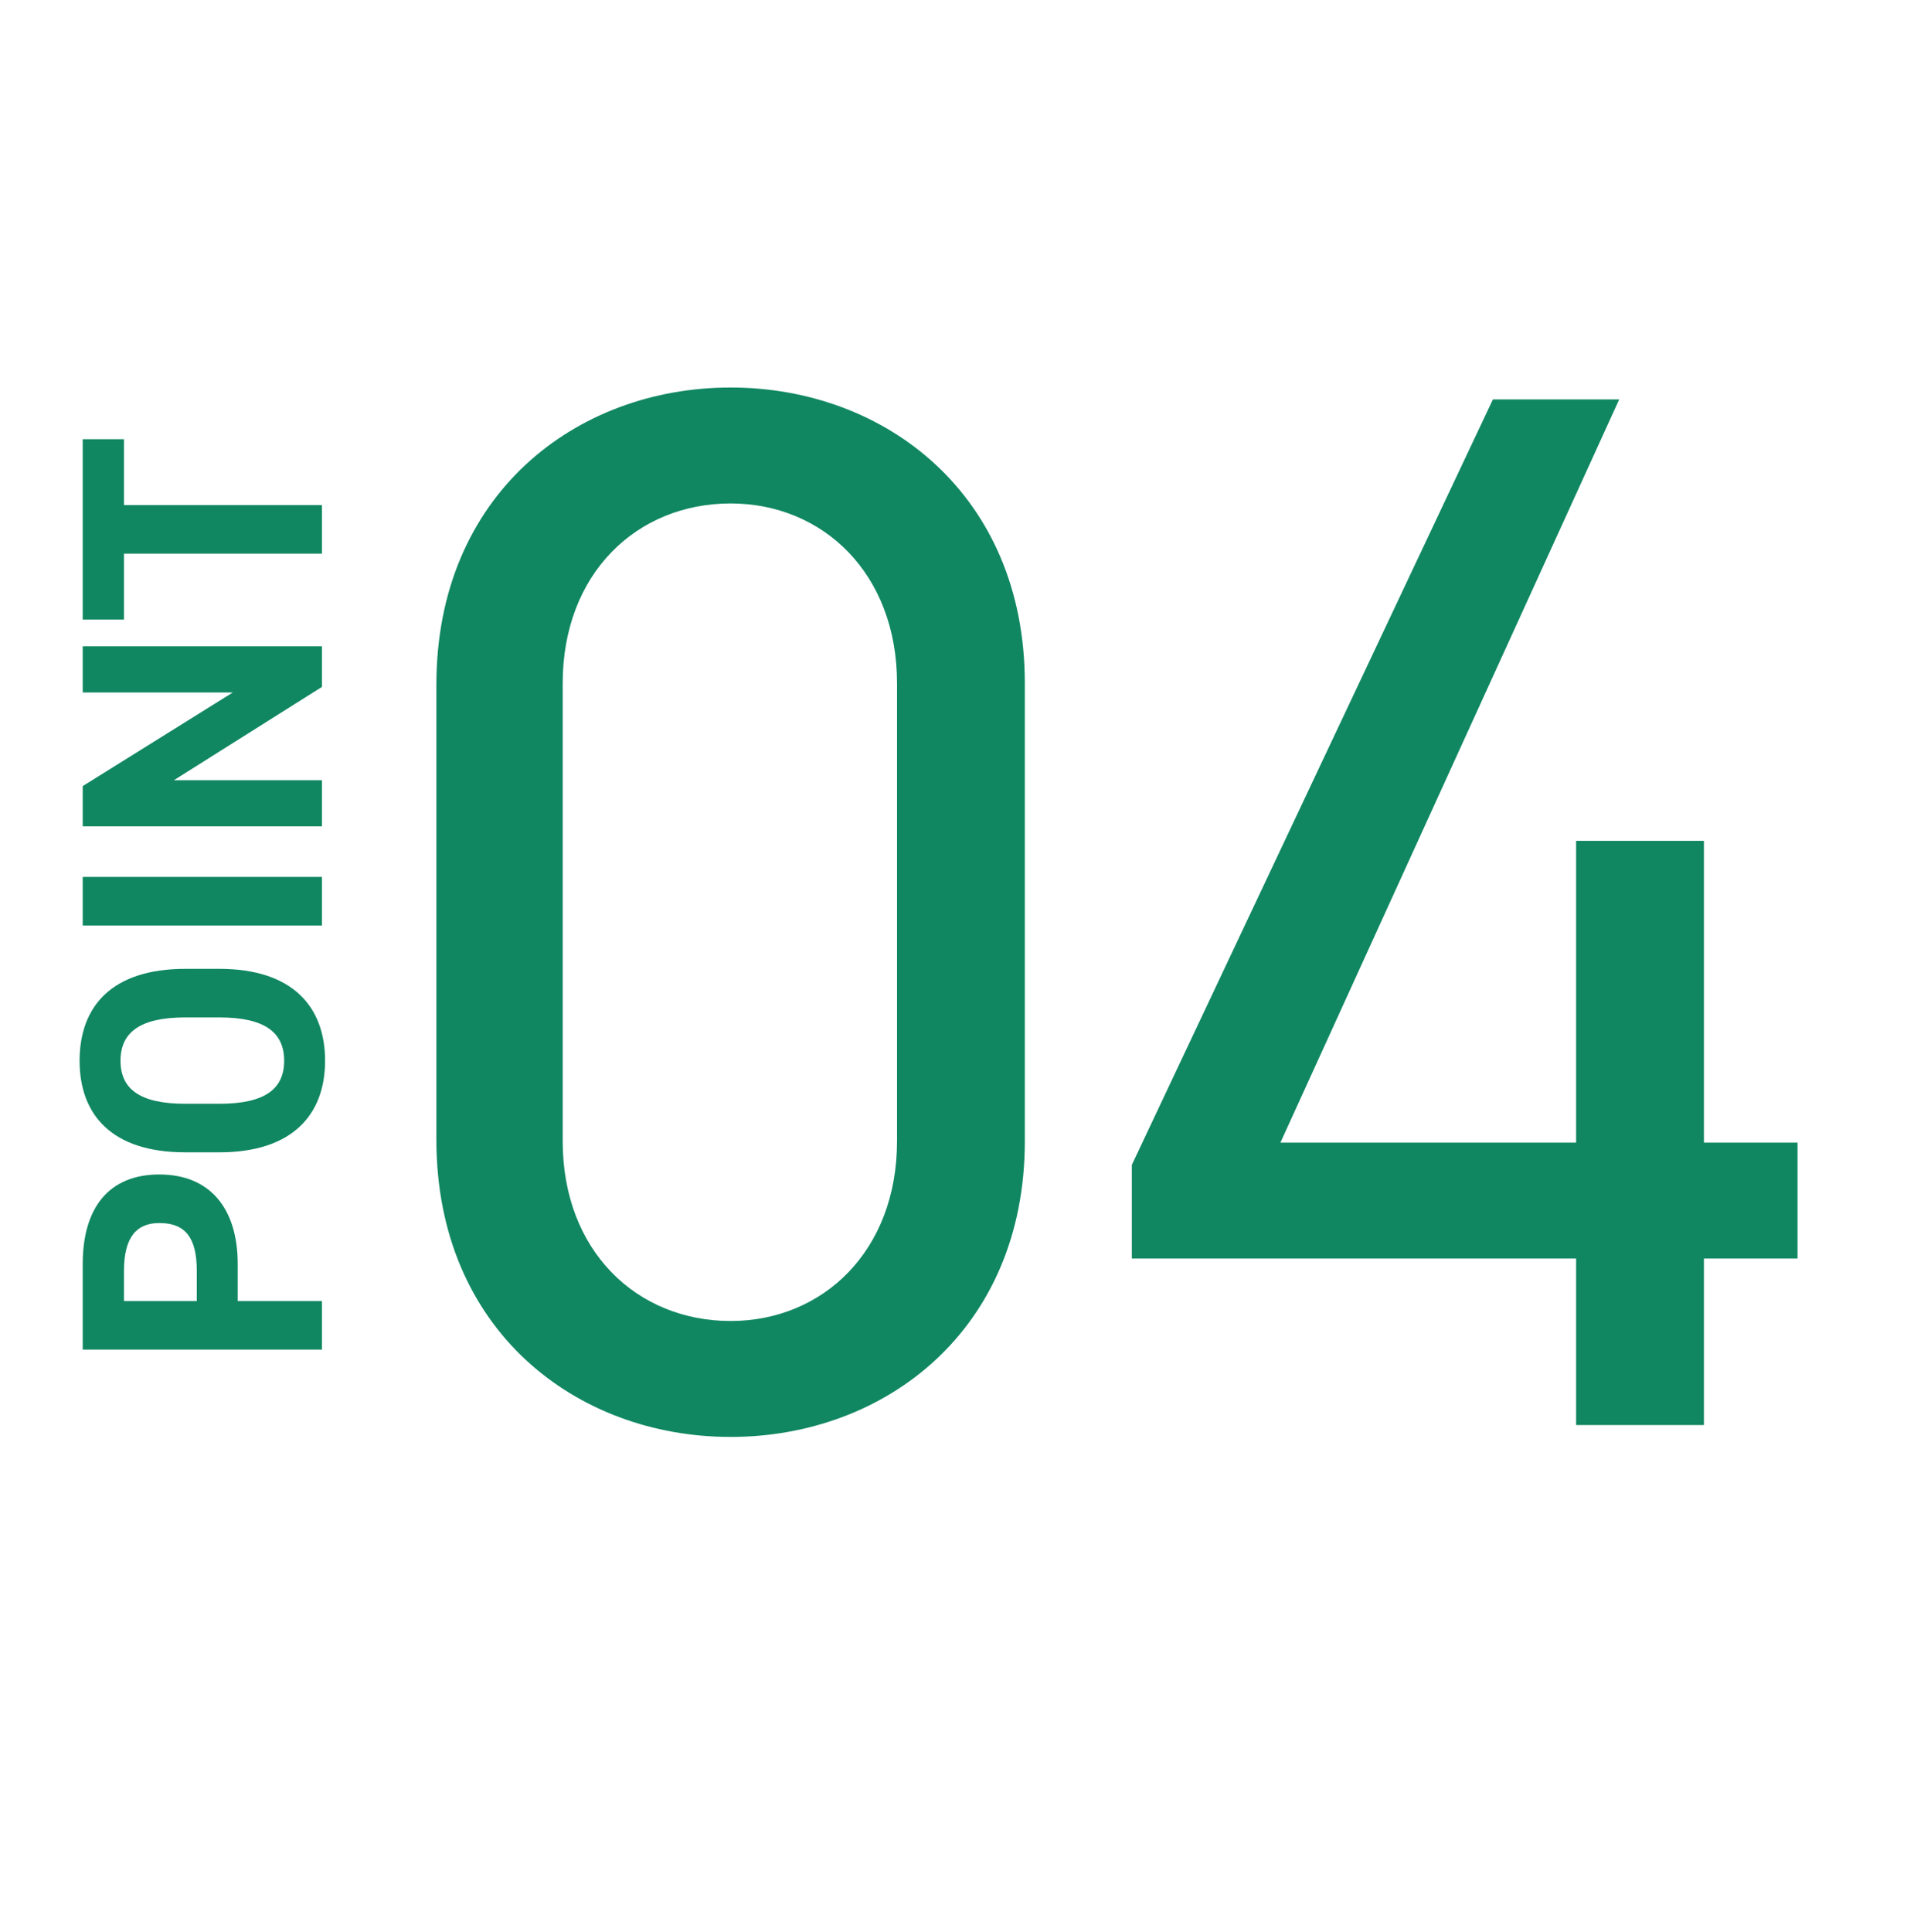 <svg width="77" height="78" viewBox="0 0 77 78" fill="none" xmlns="http://www.w3.org/2000/svg">
<path d="M9.598 51.02L9.598 52.518L13 52.518L13 54.478L3.34 54.478L3.34 51.02C3.34 48.794 4.362 47.408 6.434 47.408C8.478 47.408 9.598 48.78 9.598 51.02ZM7.946 52.518L7.946 51.3C7.946 49.942 7.47 49.368 6.434 49.368C5.51 49.368 5.006 49.942 5.006 51.3L5.006 52.518L7.946 52.518ZM8.856 39.108C11.81 39.108 13.126 40.634 13.126 42.818C13.126 44.988 11.81 46.514 8.856 46.514L7.484 46.514C4.502 46.514 3.214 44.988 3.214 42.818C3.214 40.634 4.502 39.108 7.484 39.108L8.856 39.108ZM7.484 44.554L8.856 44.554C10.704 44.554 11.474 43.952 11.474 42.818C11.474 41.684 10.704 41.068 8.856 41.068L7.484 41.068C5.636 41.068 4.866 41.684 4.866 42.818C4.866 43.952 5.636 44.554 7.484 44.554ZM3.34 35.398L13 35.398L13 37.358L3.34 37.358L3.34 35.398ZM3.34 27.951L3.34 26.089L13 26.089L13 27.727L7.022 31.493L13 31.493L13 33.355L3.34 33.355L3.34 31.731L9.402 27.951L3.34 27.951ZM3.34 25.008L3.34 17.728L5.006 17.728L5.006 20.388L13 20.388L13 22.348L5.006 22.348L5.006 25.008L3.34 25.008Z" fill="#108761"/>
<path d="M41.38 27.582V46.062C41.38 53.682 35.74 58.002 29.5 58.002C23.26 58.002 17.62 53.682 17.62 46.002V27.642C17.62 19.962 23.26 15.642 29.5 15.642C35.74 15.642 41.38 19.962 41.38 27.582ZM36.22 27.582C36.22 23.142 33.22 20.322 29.5 20.322C25.72 20.322 22.72 23.142 22.72 27.582V46.062C22.72 50.502 25.72 53.322 29.5 53.322C33.22 53.322 36.22 50.502 36.22 46.062V27.582ZM60.28 16.122H65.38L51.7 46.122H63.64V33.942H68.8V46.122H72.58V50.802H68.8V57.522H63.64V50.802H45.7V47.022L60.28 16.122Z" fill="#108761"/>
</svg>
